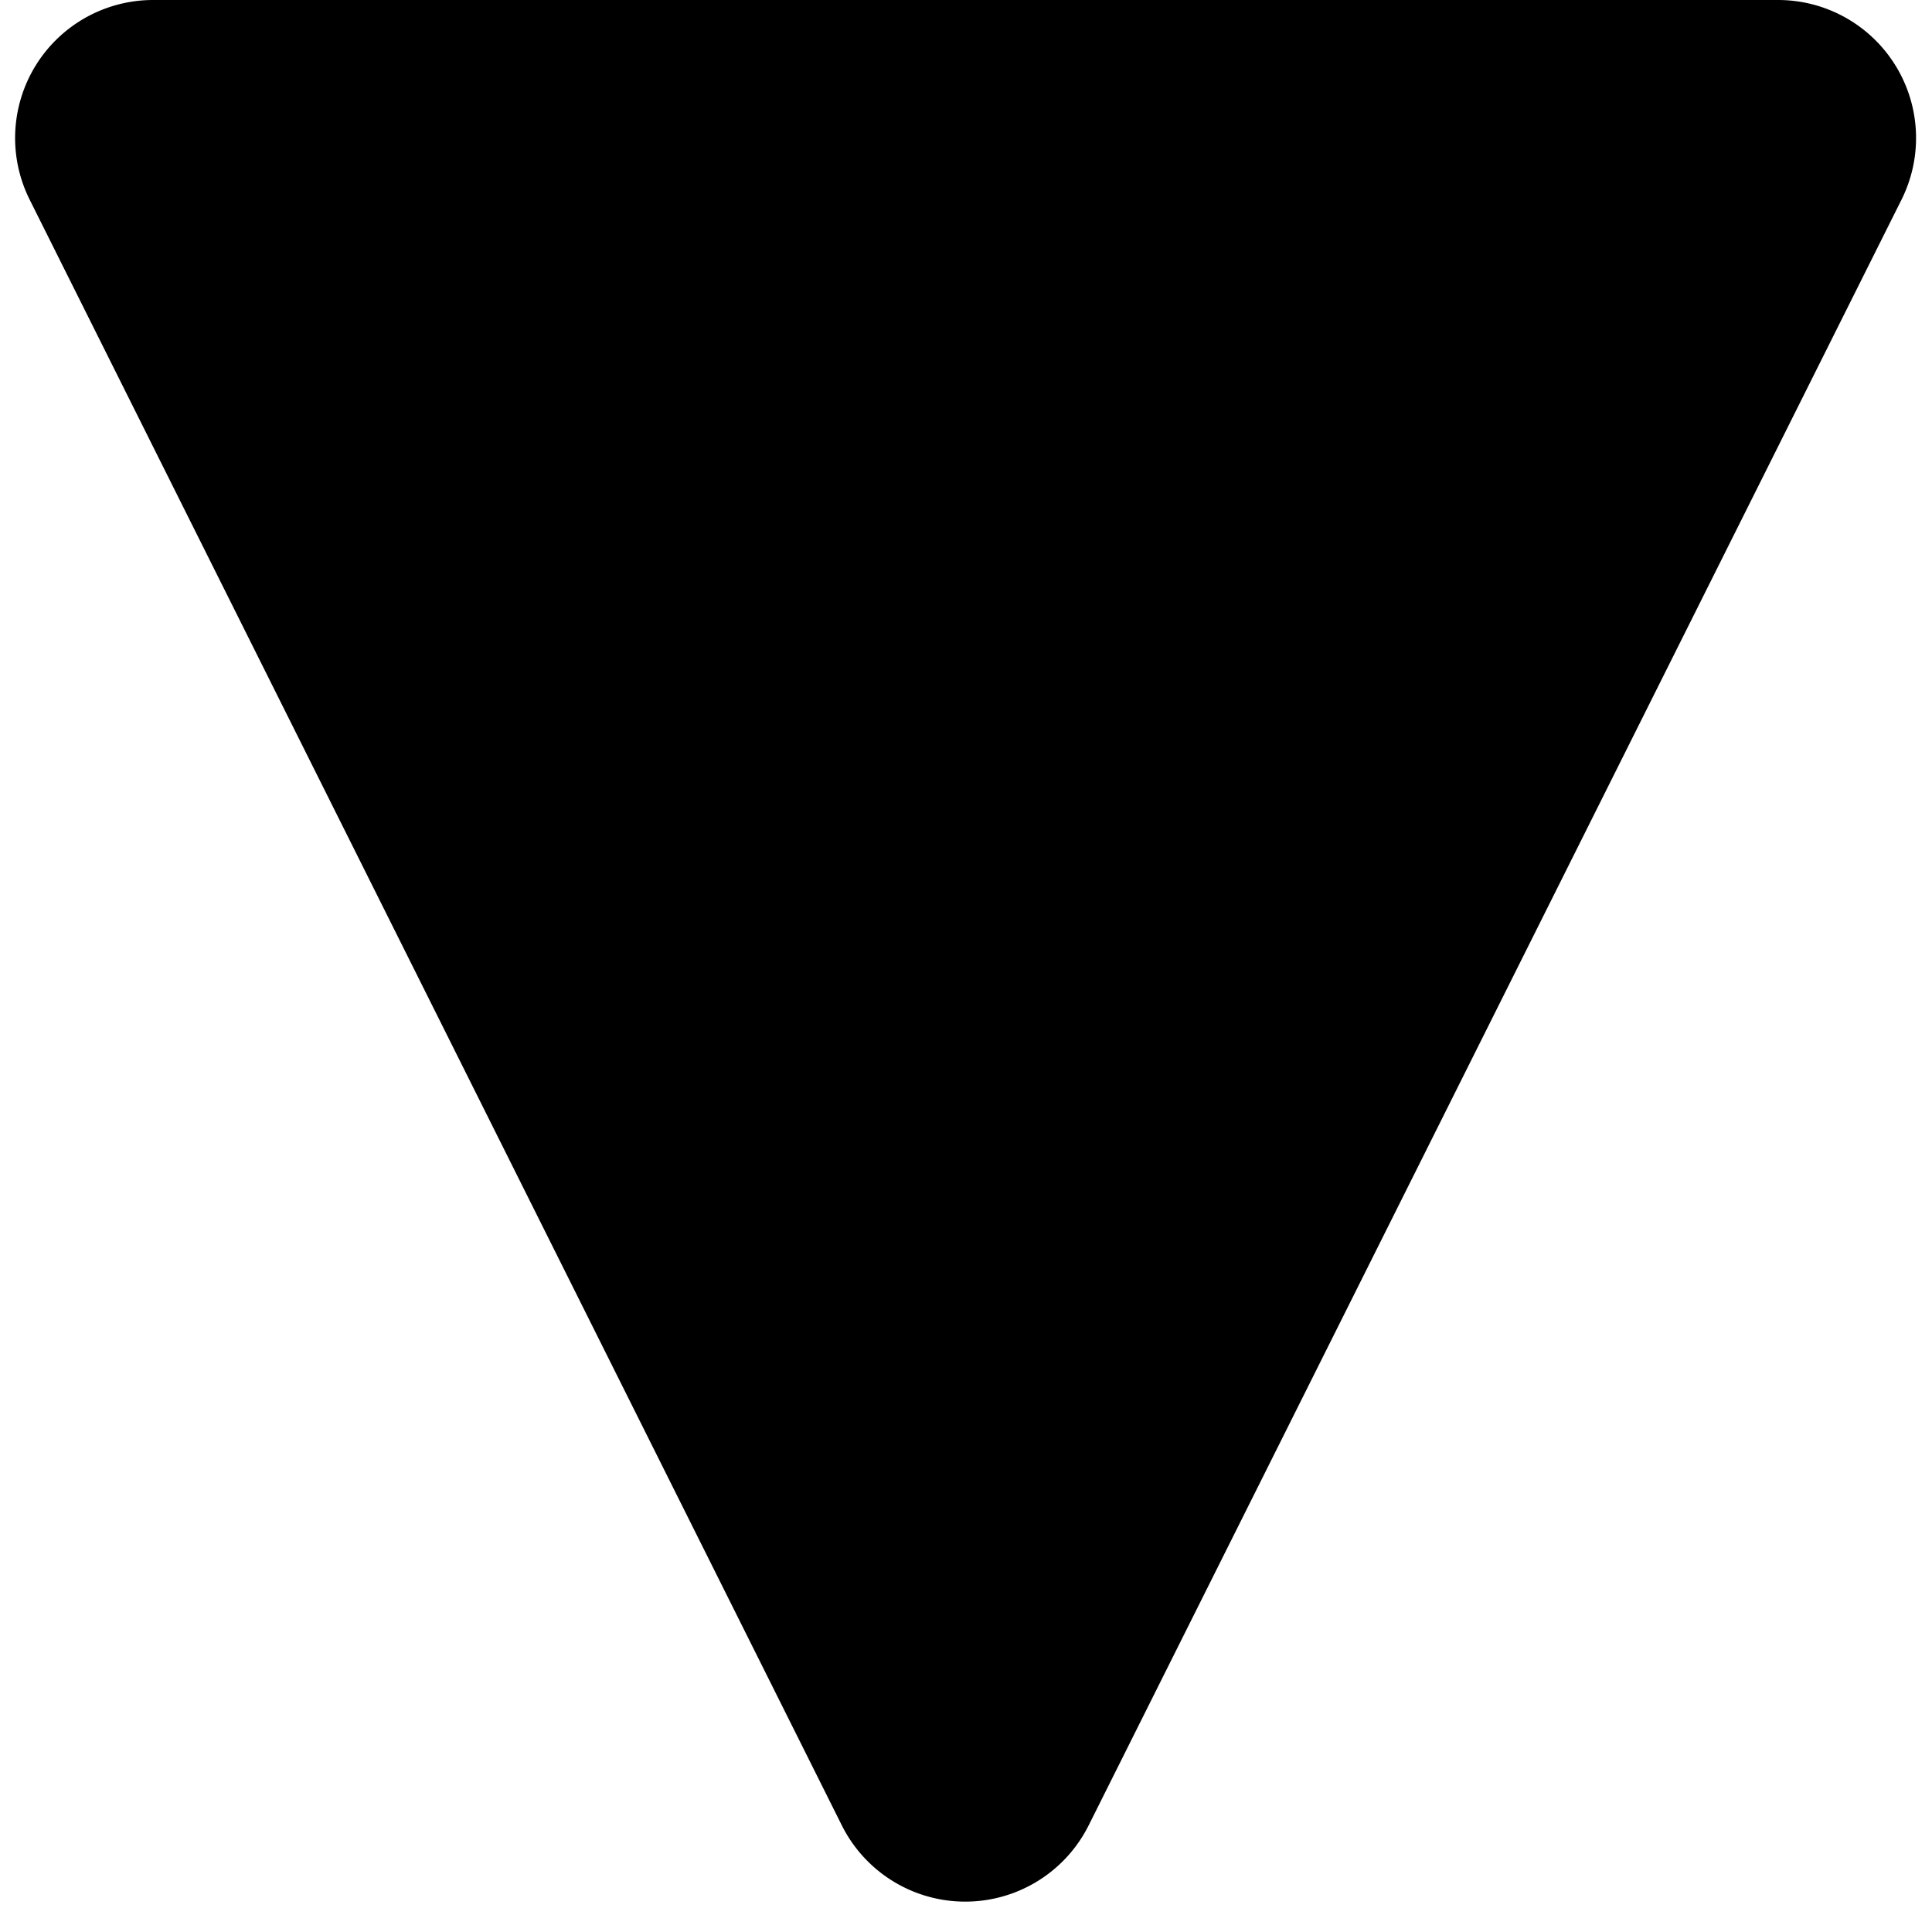 <svg xmlns="http://www.w3.org/2000/svg" width="14" height="14" viewBox="0 0 14 14"><path class="c-accordion__arrow-icon" d="M12.889,0H1.109A1,1,0,0,0,.215,1.447L6.1,13.227a1,1,0,0,0,1.789,0l5.89-11.78A1,1,0,0,0,12.889,0Z"/></svg>